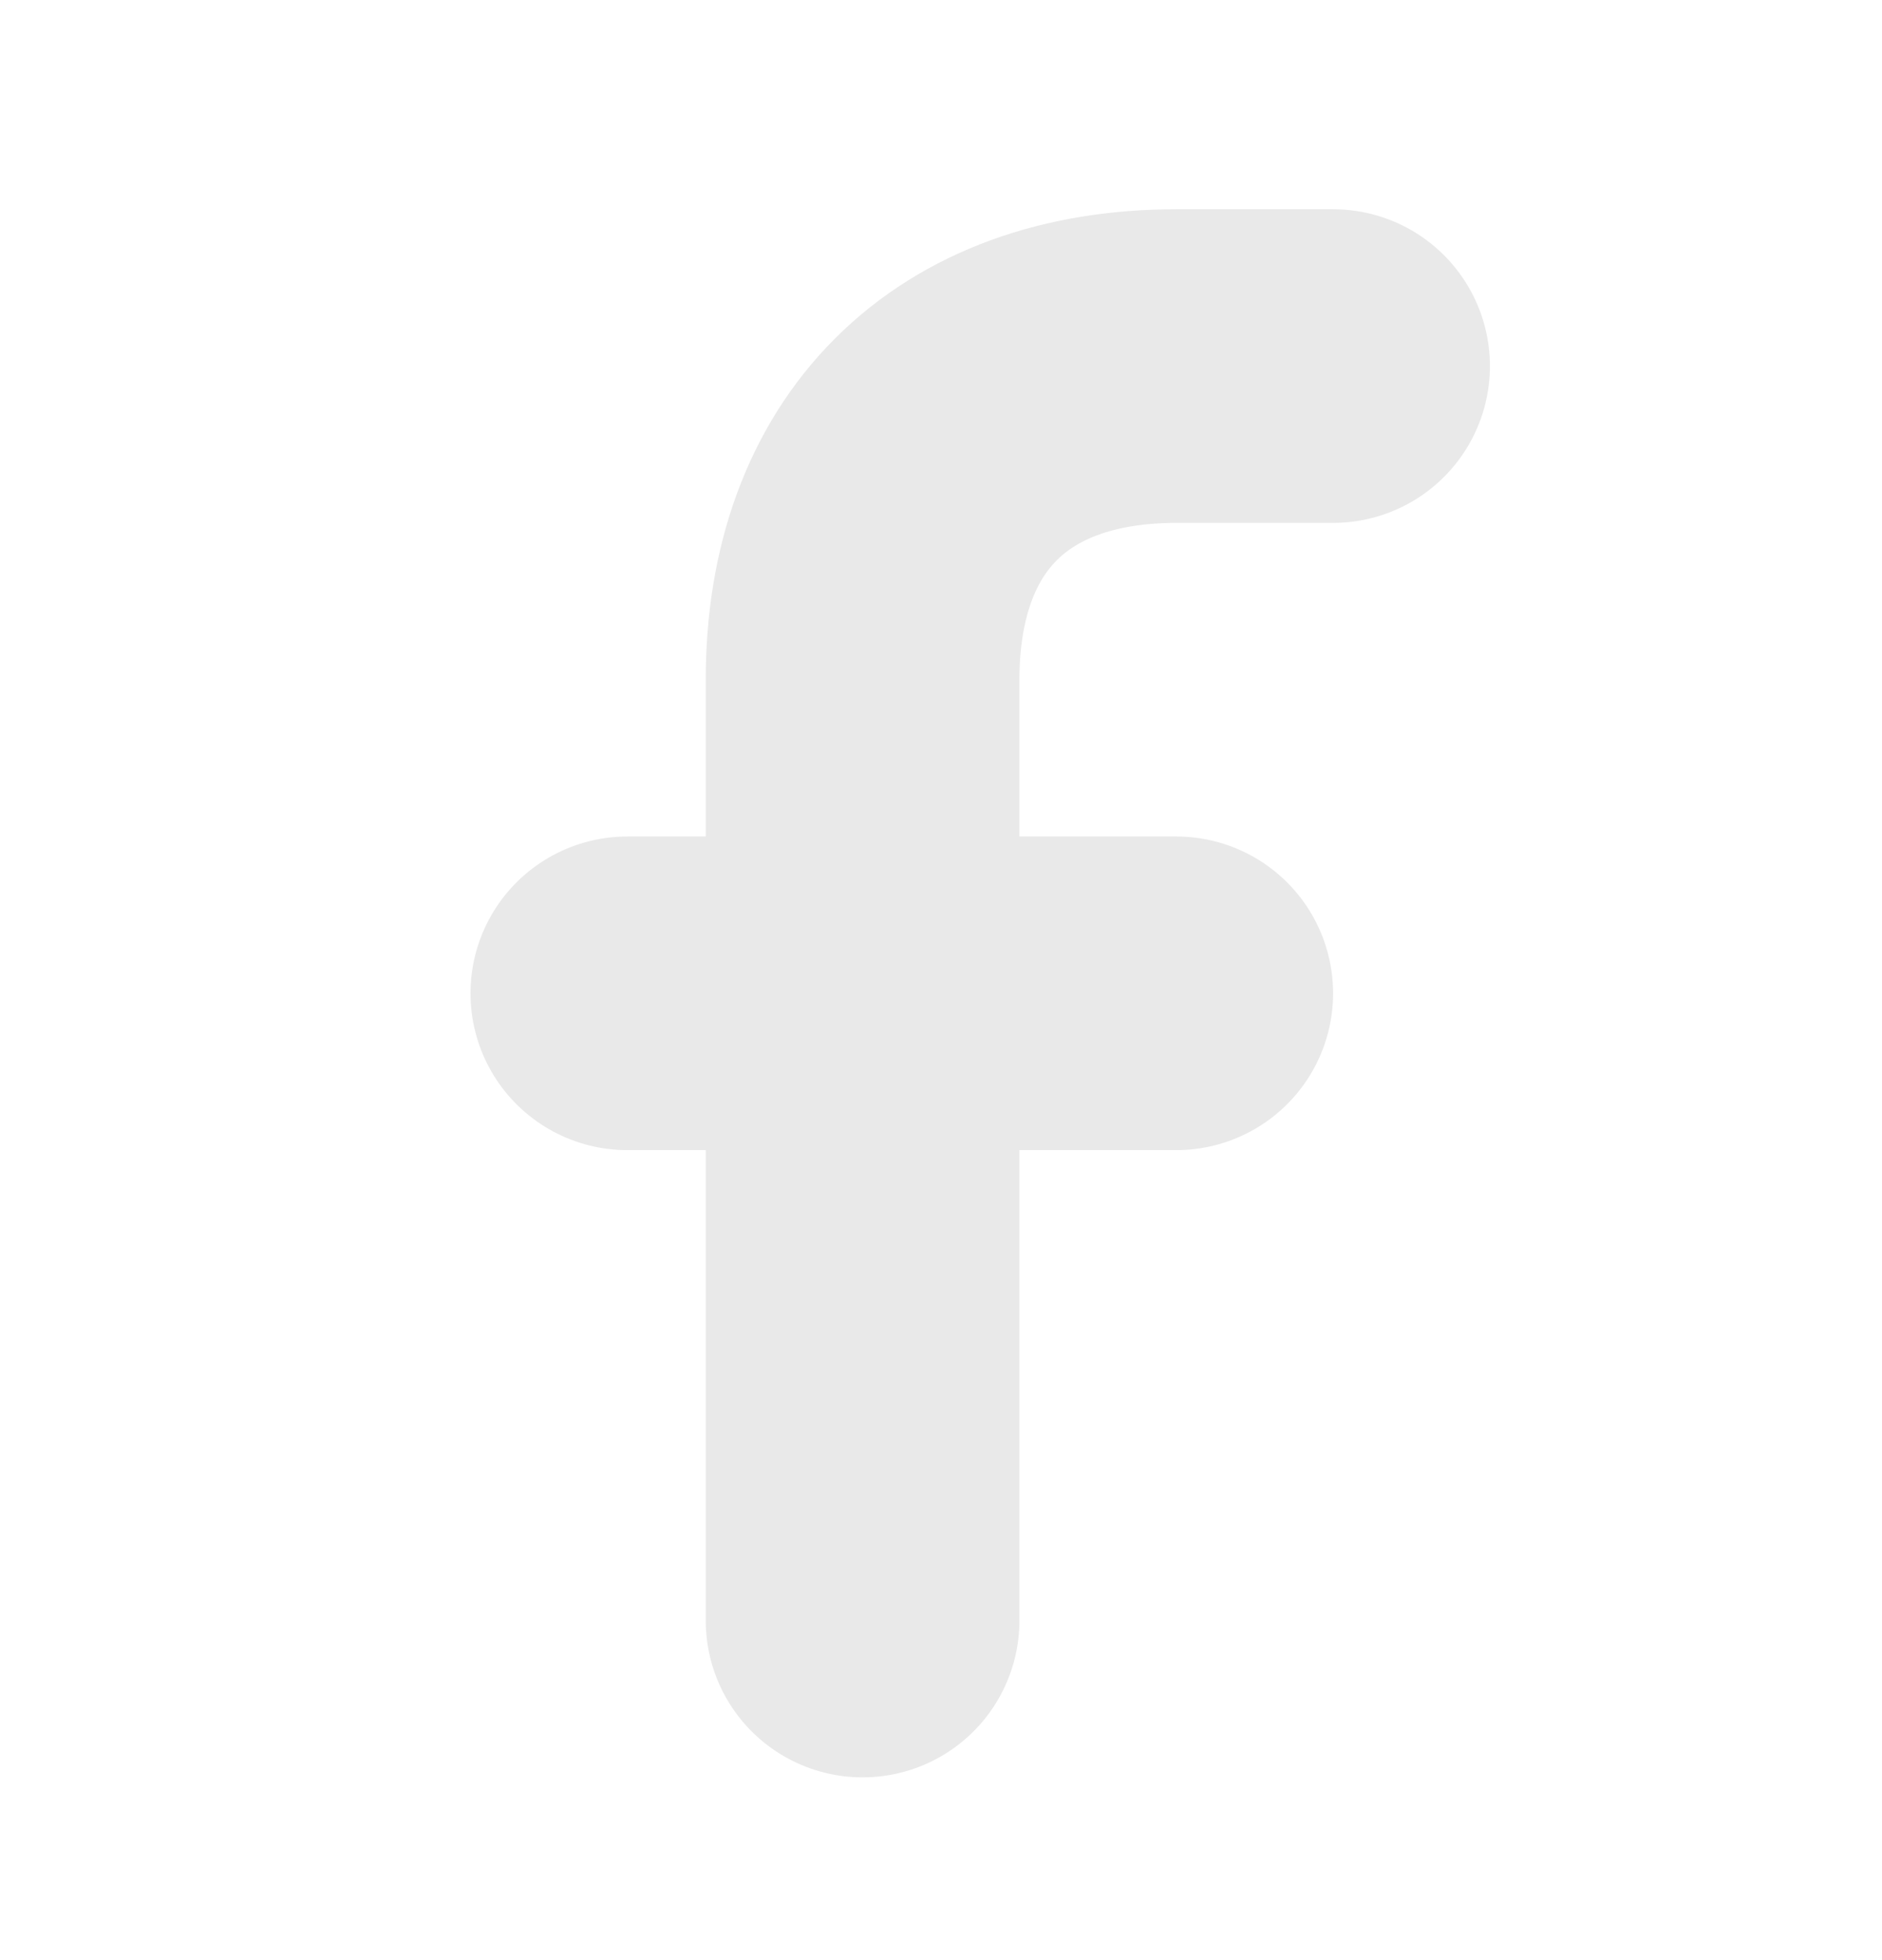 <svg width="24" height="25" viewBox="0 0 24 25" fill="none" xmlns="http://www.w3.org/2000/svg">
<path d="M17 4.669H15C12.5 4.669 11 6.169 11 8.669V20.669" stroke="#E9E9E9" stroke-width="4" stroke-linecap="round" stroke-linejoin="round"/>
<path d="M8 12.669H15" stroke="#E9E9E9" stroke-width="4" stroke-linecap="round" stroke-linejoin="round"/>
</svg>
